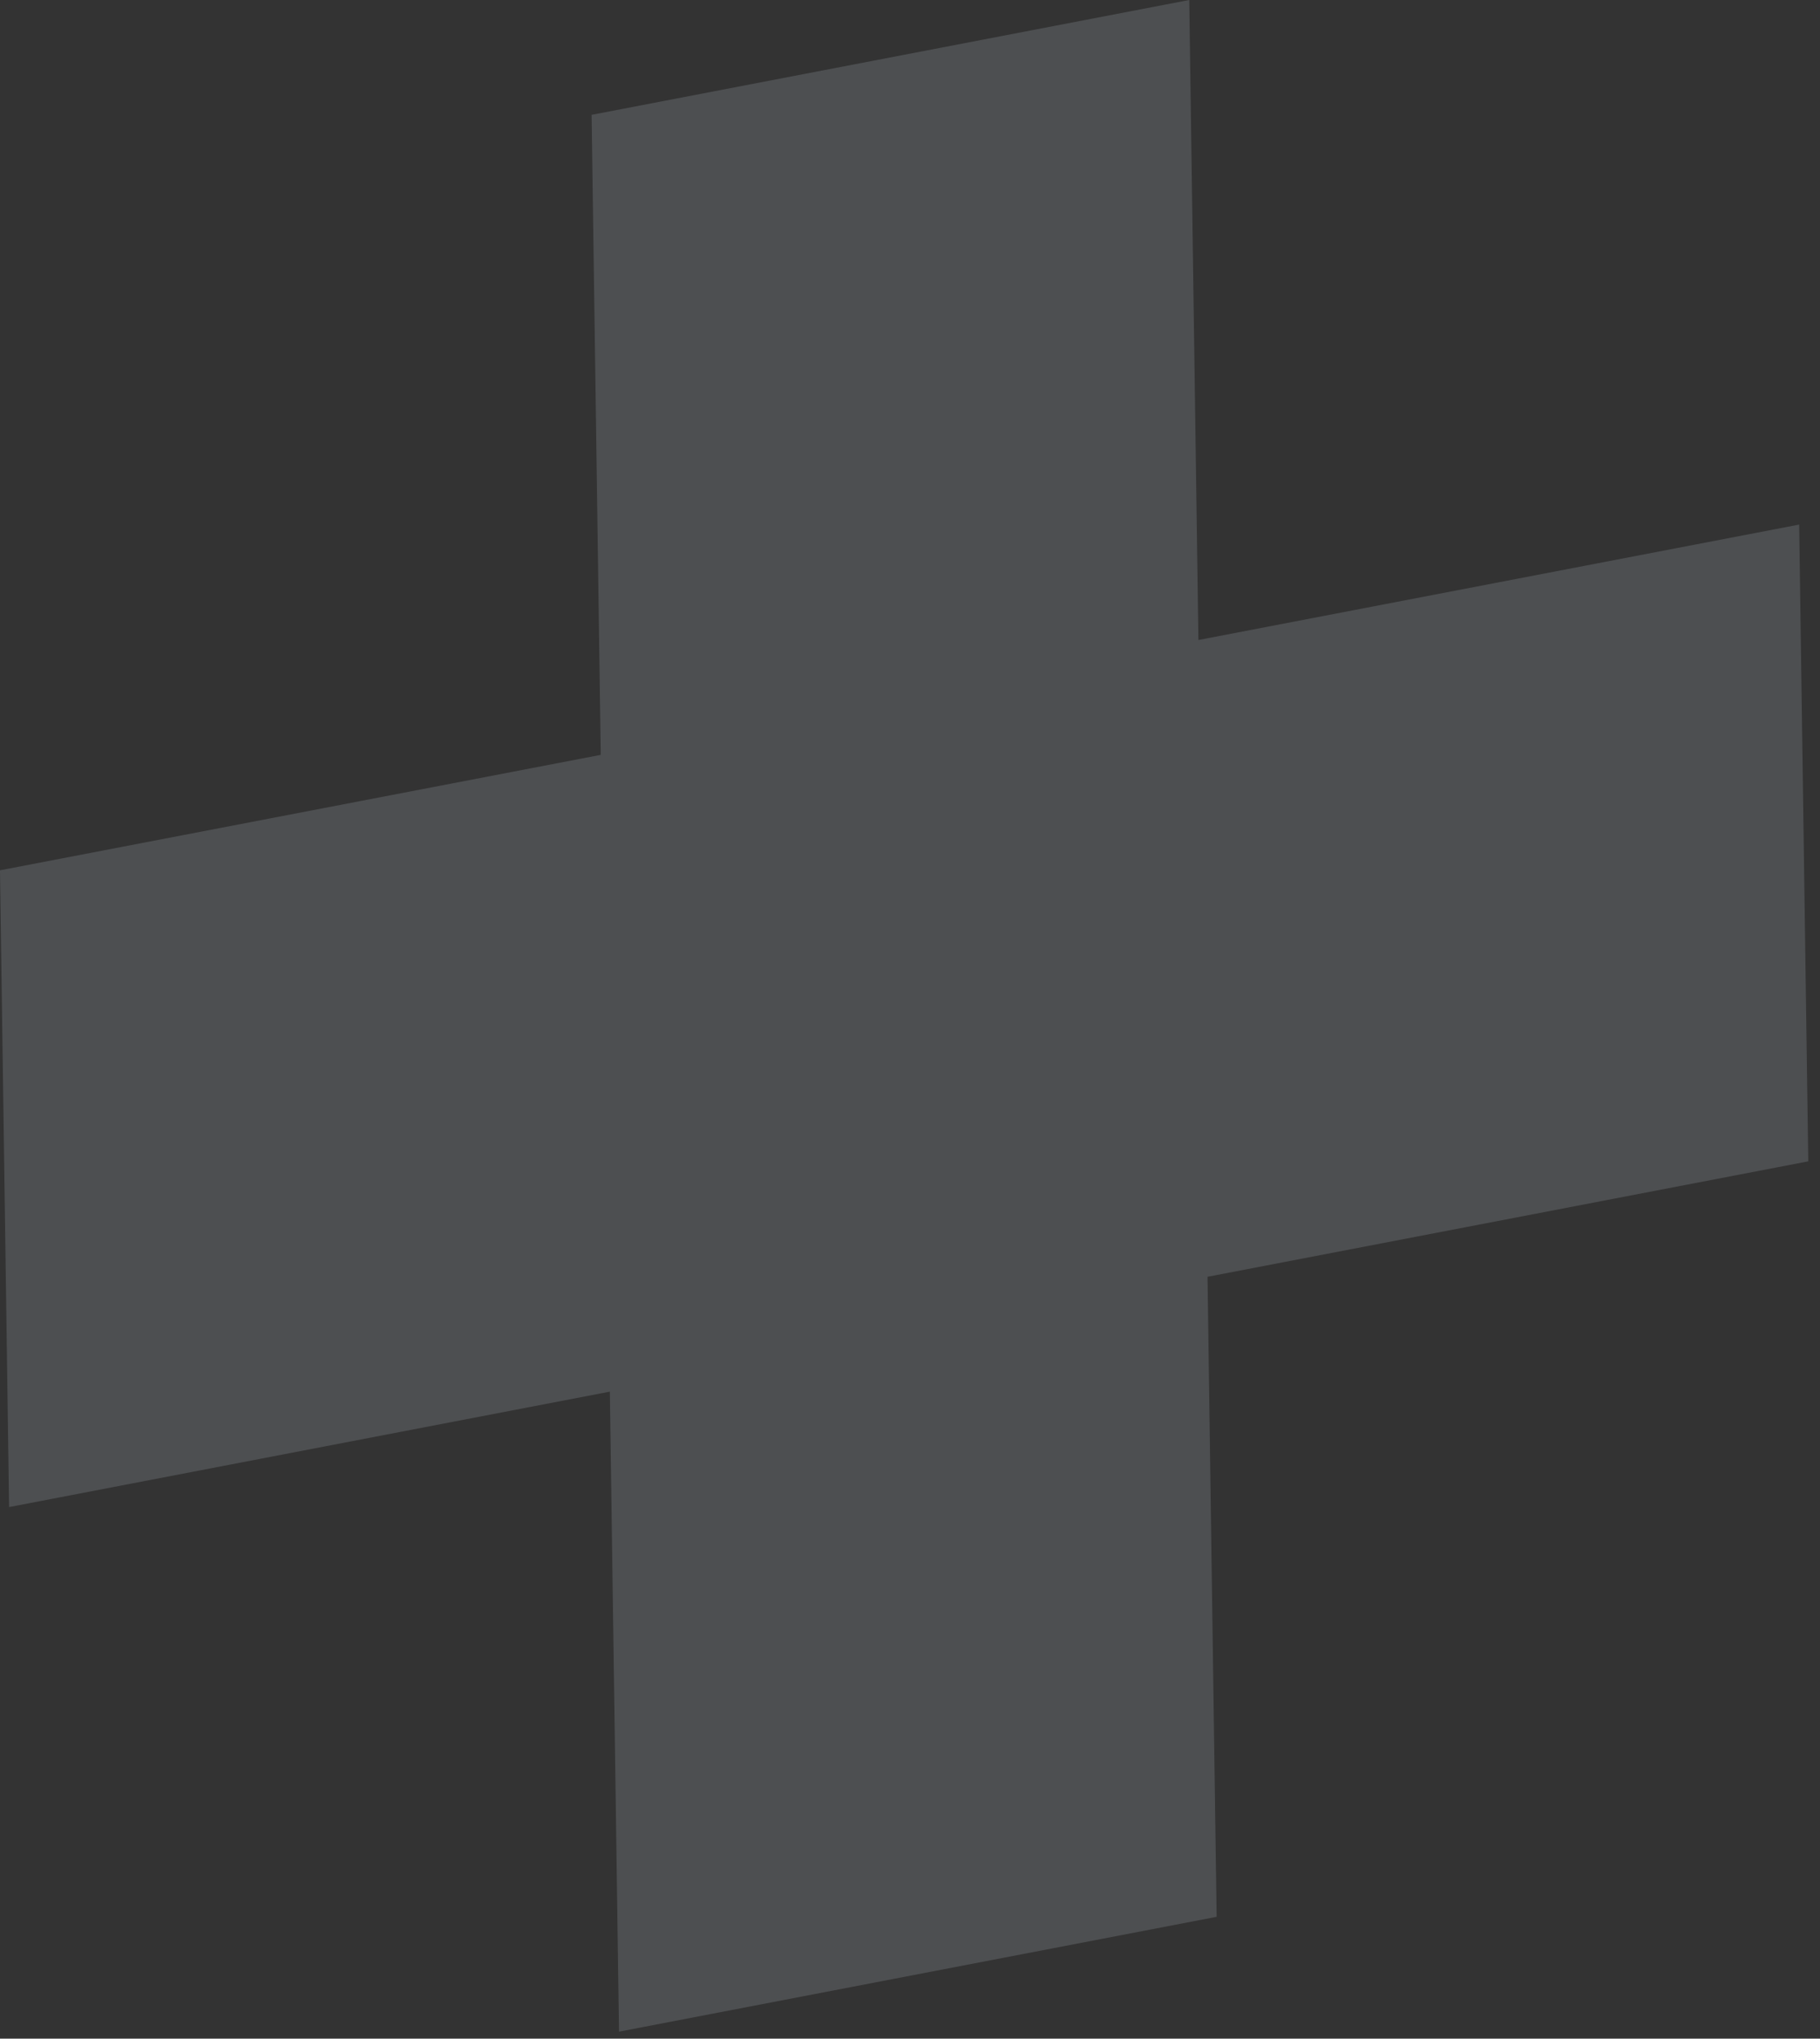 <svg width="67" height="75" viewBox="0 0 67 75" fill="none" xmlns="http://www.w3.org/2000/svg">
<rect x="0" y="0" width="67" height="75" fill="#333333" stroke="none"/>
<path opacity="0.15" d="M0.335 55.444L22.451 51.197L22.788 74.743L44.788 70.518L44.452 46.972L66.568 42.725L66.233 19.299L44.117 23.546L43.78 -4.86842e-05L21.779 4.225L22.116 27.771L3.83693e-05 32.018L0.335 55.444Z" fill="#E8F3FF"/>
</svg>
